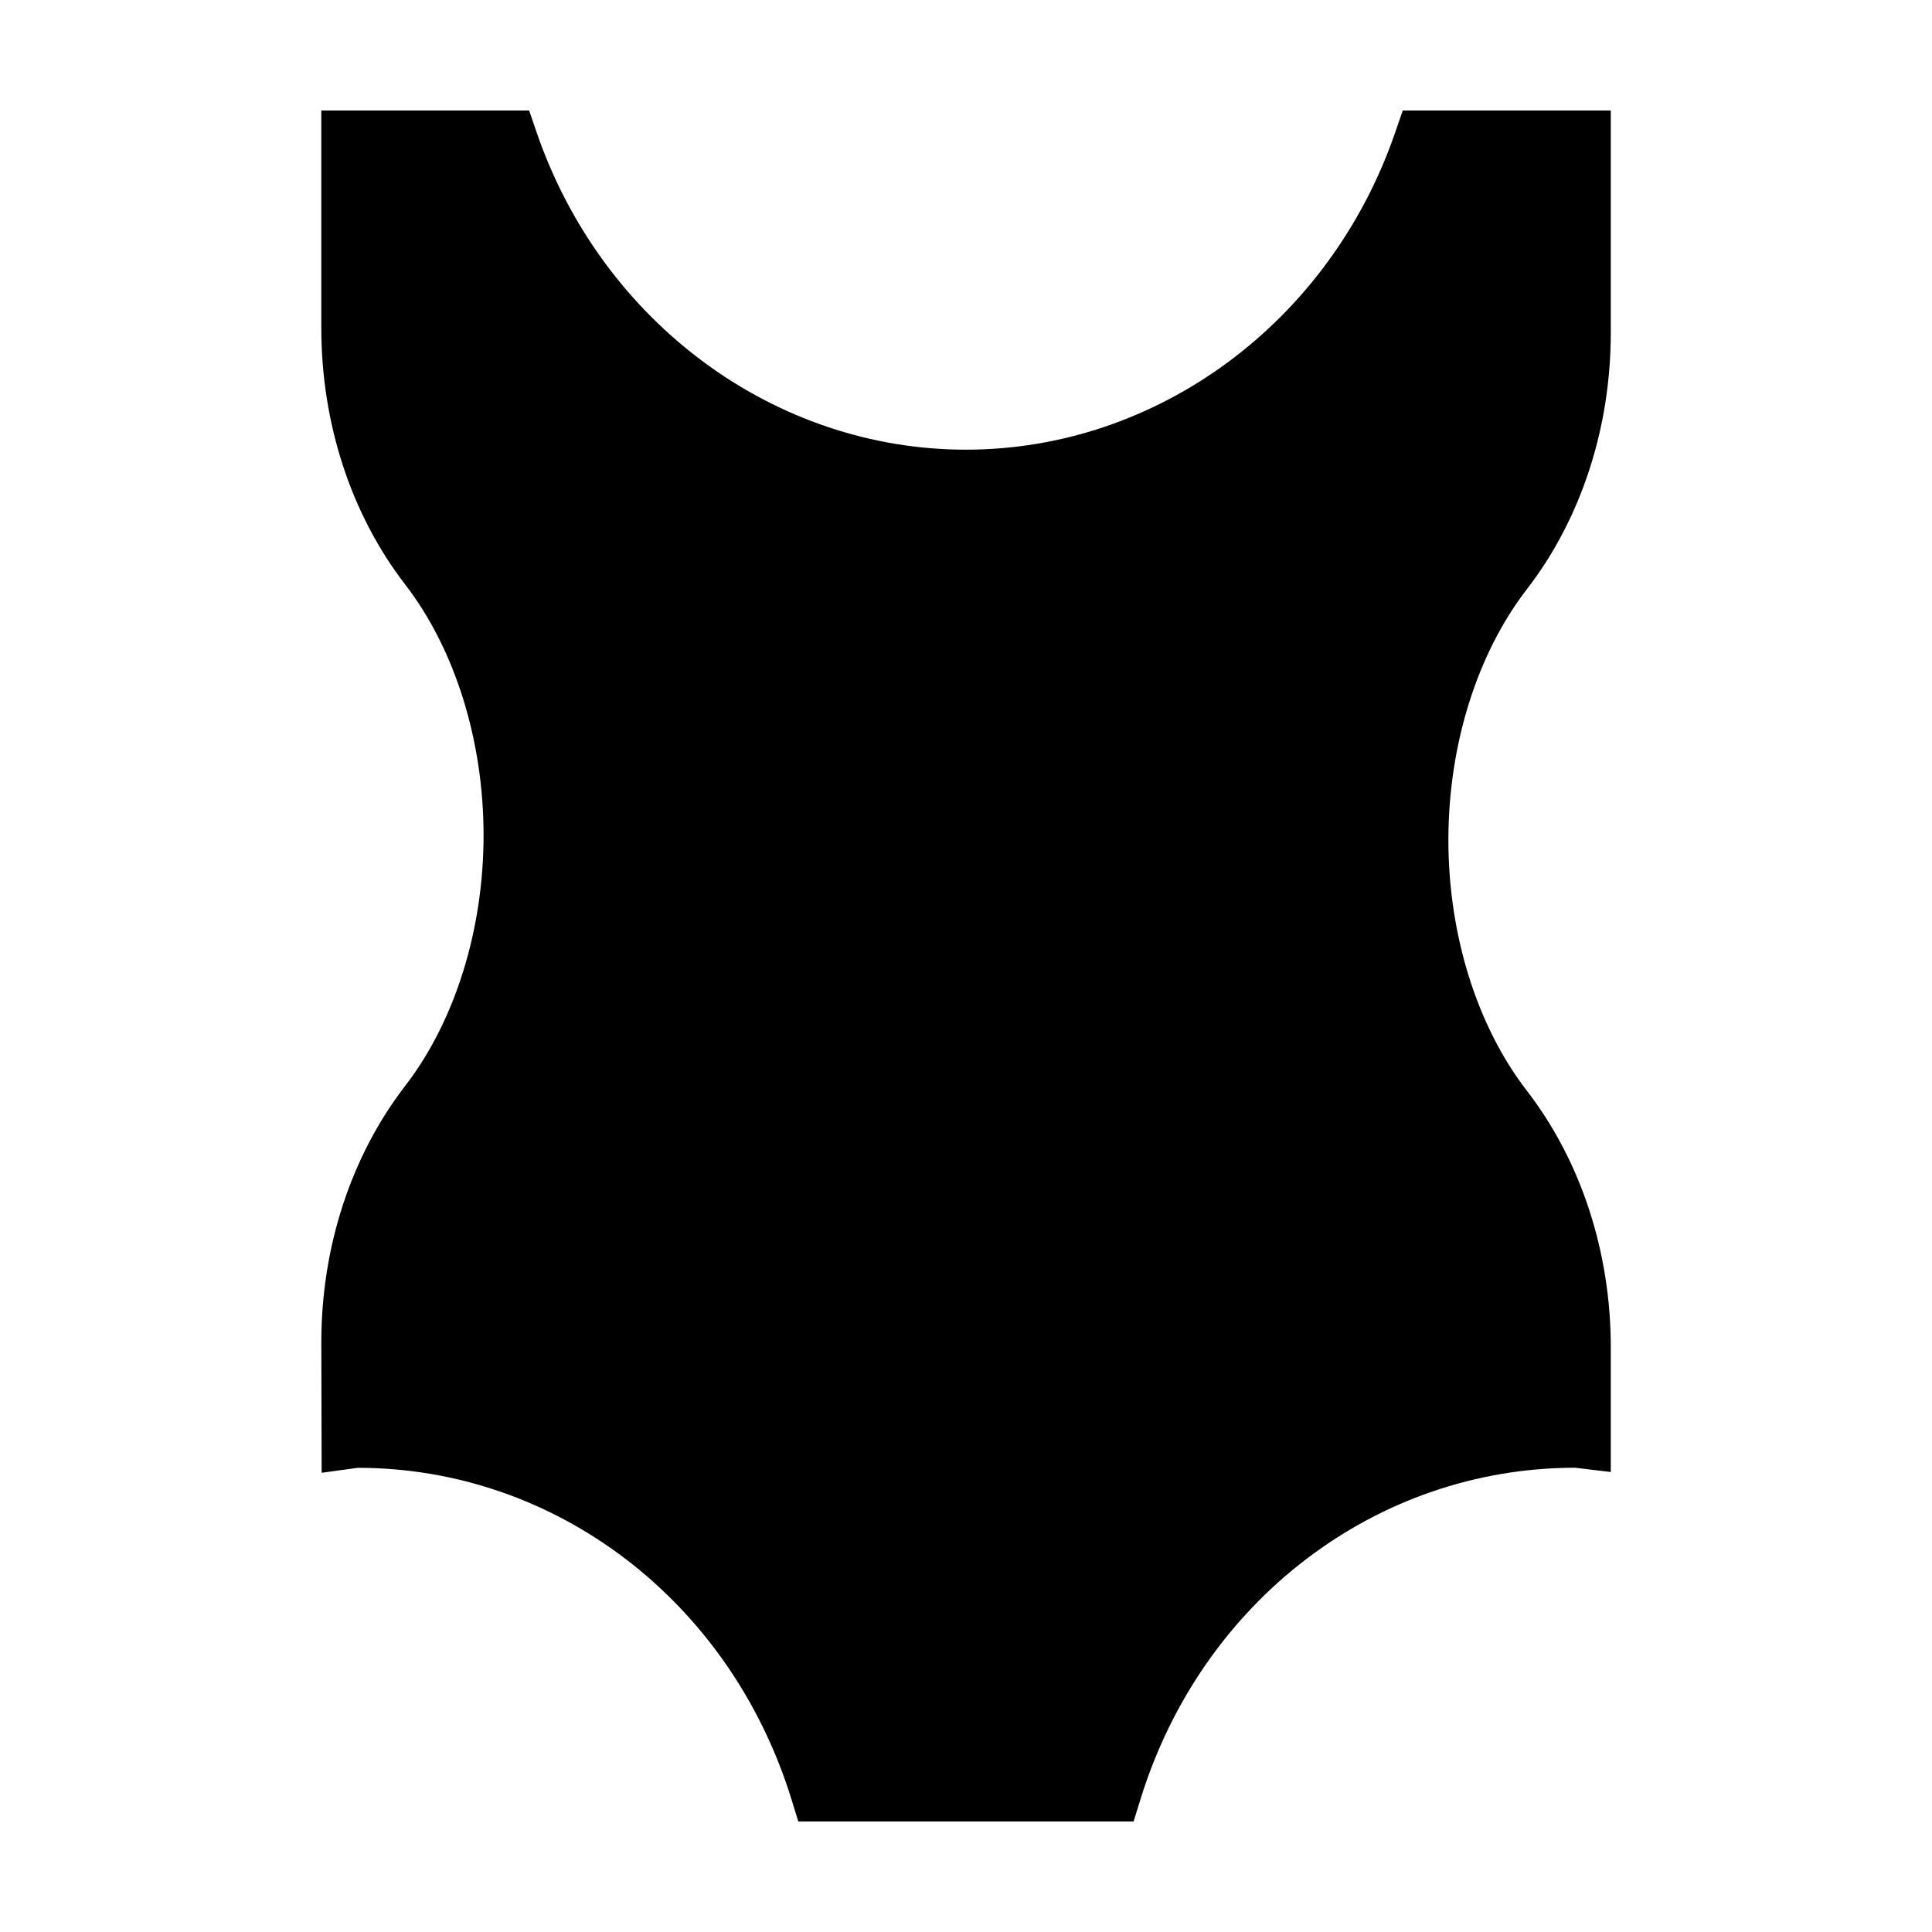<?xml version="1.0" encoding="UTF-8"?>
<!-- The Best Svg Icon site in the world: iconSvg.co, Visit us! https://iconsvg.co -->
<svg fill="#000000" width="800px" height="800px" version="1.1" viewBox="144 144 512 512" xmlns="http://www.w3.org/2000/svg">
 <path d="m513.78 178.98c-17.262 50.355-62.996 84.188-113.8 84.188s-96.547-33.832-113.8-84.188l-1.953-5.695h-55.074v57.66c0 25.234 7.883 49.359 22.207 67.93 13.211 17.129 20.789 41.352 20.789 66.457s-7.578 49.328-20.789 66.457c-14.316 18.574-22.207 42.691-22.207 67.93l0.086 34.582 9.578-1.316c52.477 0 98.656 35.281 114.91 87.793l1.832 5.934h88.855l1.84-5.941c16.246-52.512 62.445-87.793 115.19-87.805l9.43 1.133v-33.059c0-25.258-7.898-49.398-22.242-67.98-13.215-17.121-20.797-41.336-20.797-66.453 0-25.113 7.578-49.332 20.797-66.453 14.344-18.582 22.242-42.723 22.242-67.98v-58.887h-55.129z"/>
</svg>